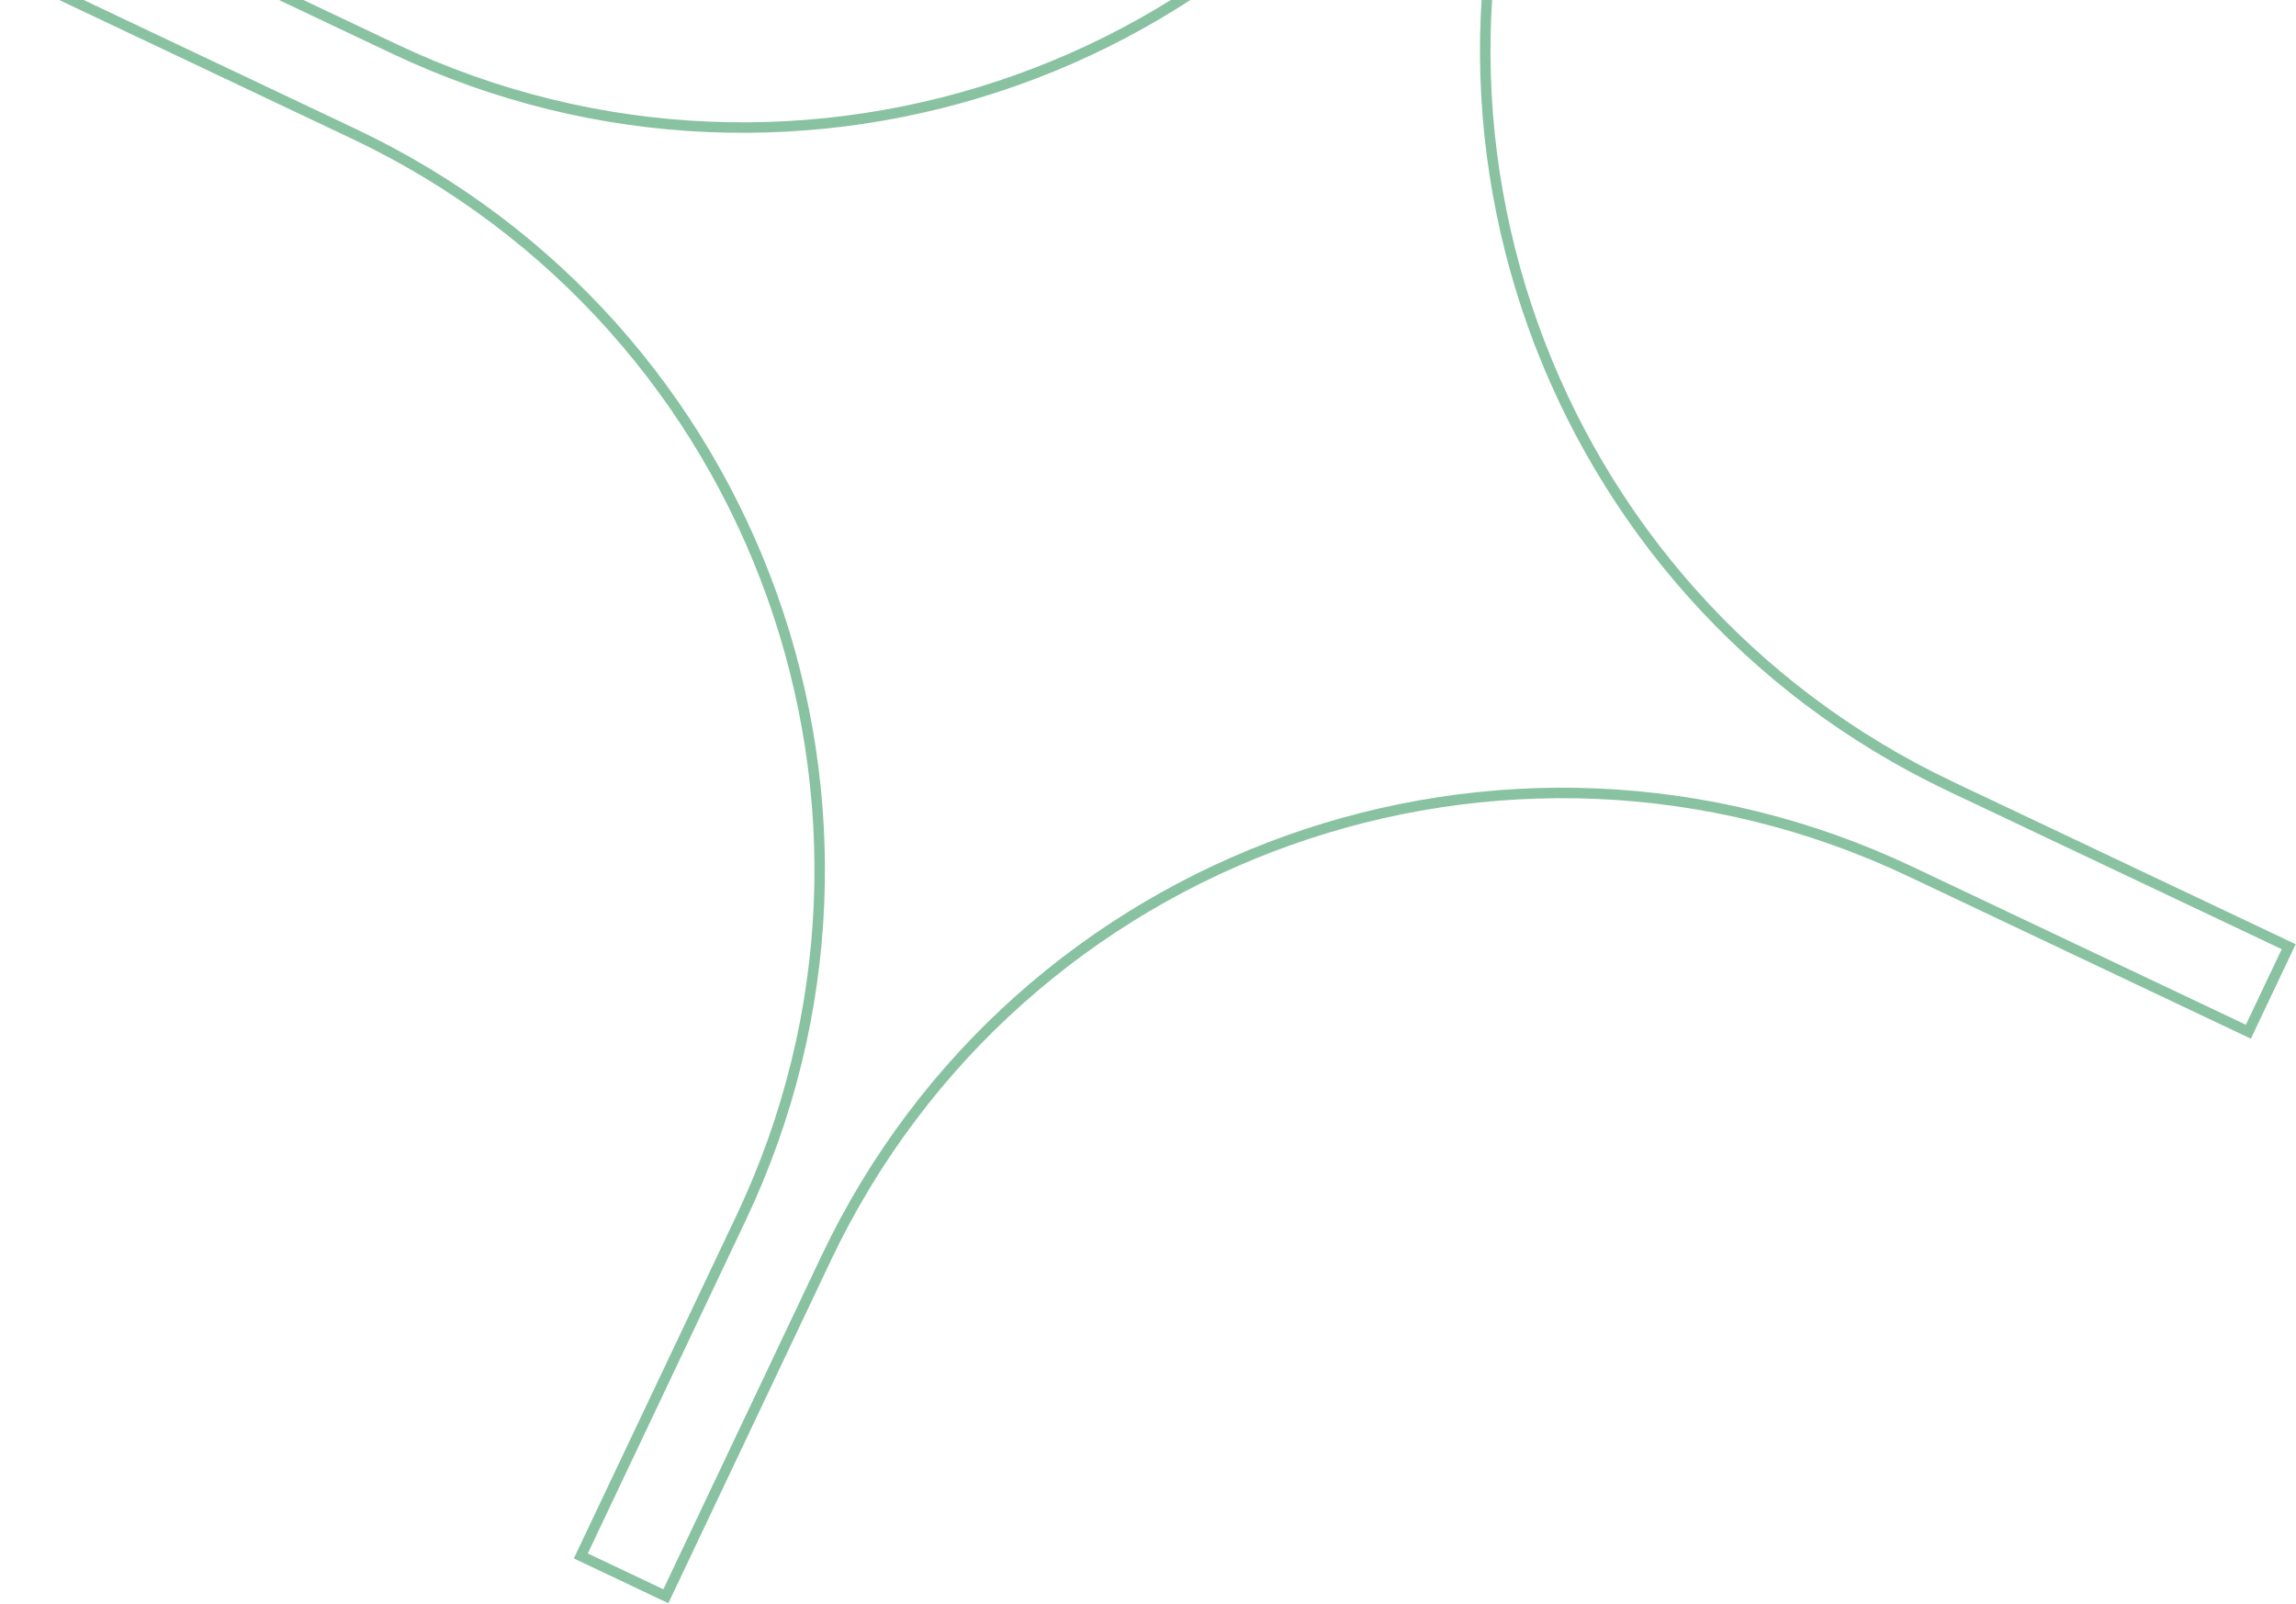 <svg width="219" height="153" viewBox="0 0 219 153" fill="none" xmlns="http://www.w3.org/2000/svg">
<path opacity="0.5" d="M218.303 90.324L186.079 75.047C147.323 56.675 130.797 10.366 149.169 -28.388L164.444 -60.61L156.332 -64.456L141.056 -32.233C122.684 6.52 76.373 23.04 37.618 4.667L5.394 -10.61L1.548 -2.497L33.772 12.779C72.527 31.152 89.054 77.461 70.682 116.214L55.399 148.453L63.511 152.299L78.793 120.063C97.165 81.31 143.478 64.787 182.233 83.159L214.457 98.436L218.303 90.324Z" stroke="#128645" stroke-miterlimit="10"/>
</svg>

